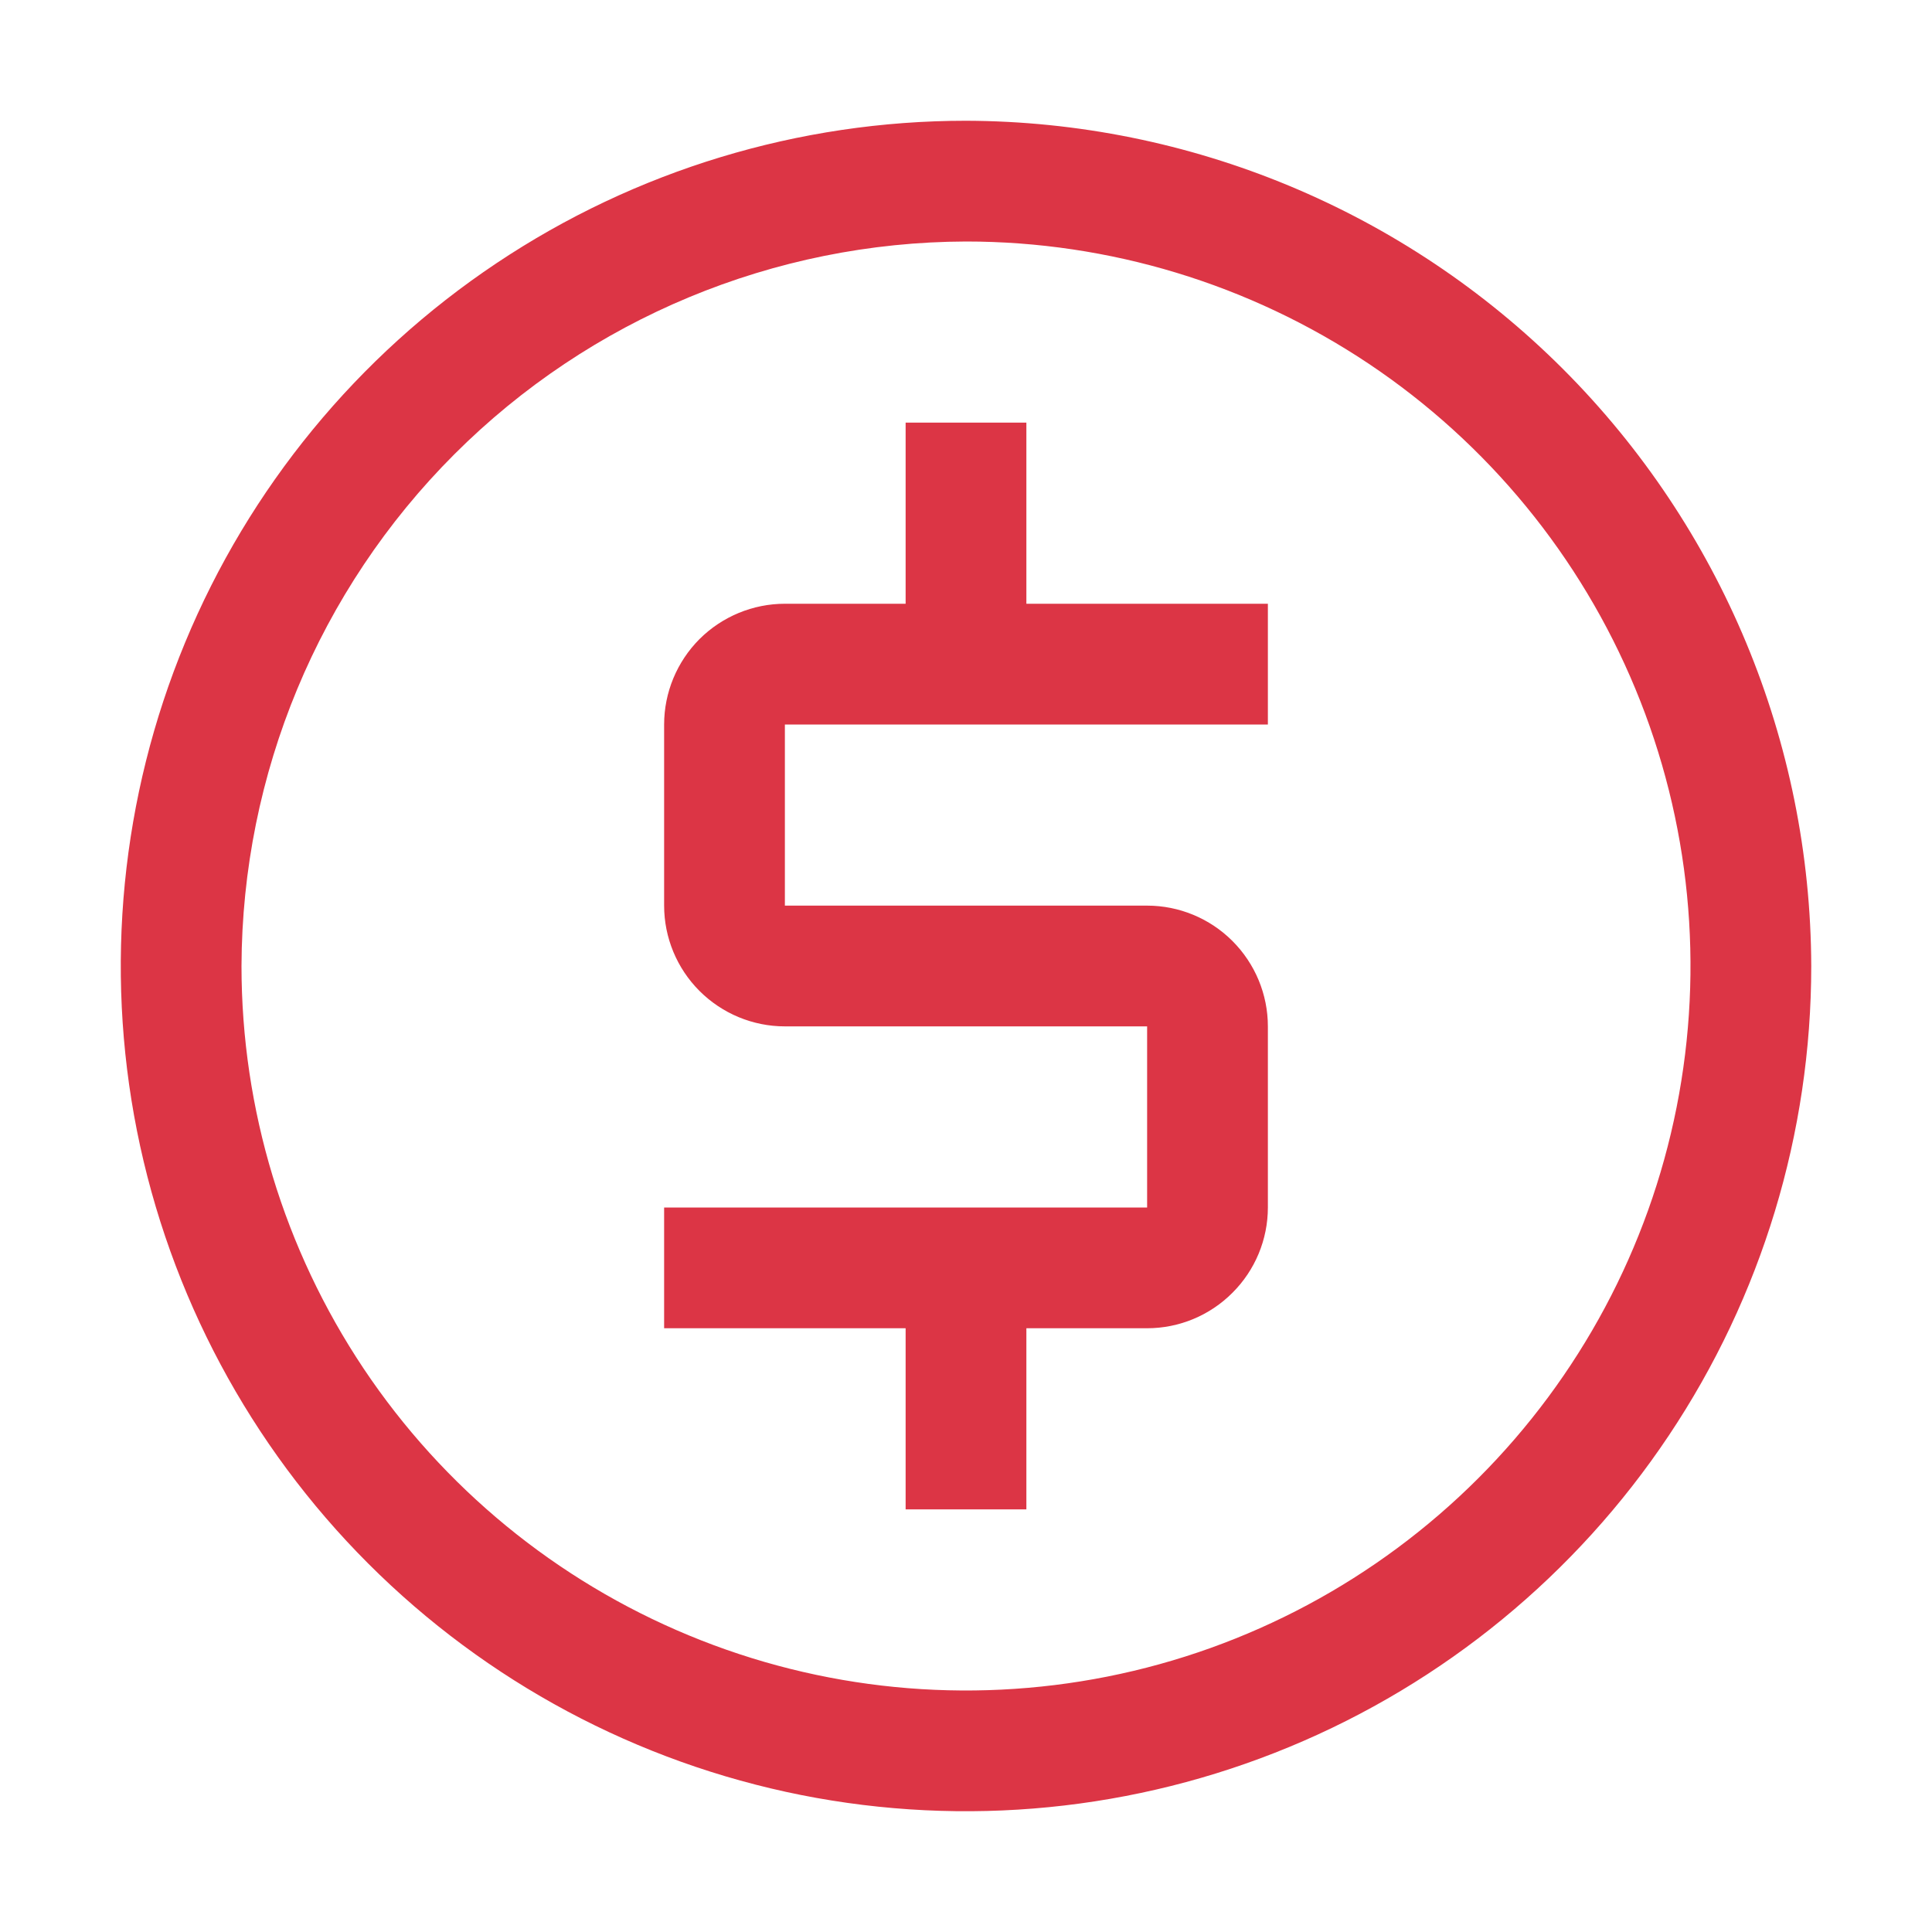 <svg width="20" height="20" viewBox="0 0 20 20" fill="none" xmlns="http://www.w3.org/2000/svg">
<path fill-rule="evenodd" clip-rule="evenodd" d="M14.167 3.764C12.933 2.94 11.483 2.5 10 2.5C8.013 2.506 6.108 3.298 4.703 4.703C3.298 6.108 2.506 8.013 2.5 10C2.5 11.483 2.94 12.933 3.764 14.167C4.588 15.4 5.759 16.361 7.13 16.929C8.5 17.497 10.008 17.645 11.463 17.356C12.918 17.067 14.254 16.352 15.303 15.303C16.352 14.254 17.067 12.918 17.356 11.463C17.645 10.008 17.497 8.5 16.929 7.13C16.361 5.759 15.4 4.588 14.167 3.764ZM5.139 2.725C6.578 1.763 8.269 1.25 10 1.25C12.319 1.257 14.54 2.181 16.18 3.82C17.819 5.46 18.743 7.681 18.75 10C18.75 11.731 18.237 13.422 17.275 14.861C16.314 16.3 14.947 17.422 13.348 18.084C11.75 18.746 9.99 18.919 8.293 18.582C6.596 18.244 5.037 17.411 3.813 16.187C2.589 14.963 1.756 13.404 1.418 11.707C1.081 10.01 1.254 8.25 1.916 6.652C2.578 5.053 3.7 3.686 5.139 2.725ZM13.125 6.25V7.5H8.125V9.375H11.875C12.206 9.375 12.524 9.507 12.758 9.741C12.993 9.976 13.125 10.294 13.125 10.625V12.5C13.125 12.831 12.993 13.149 12.758 13.383C12.524 13.618 12.206 13.75 11.875 13.75H10.625V15.625H9.375V13.75H6.875V12.5H11.875V10.625H8.125C7.794 10.625 7.476 10.493 7.241 10.258C7.007 10.024 6.875 9.706 6.875 9.375V7.5C6.875 7.169 7.007 6.851 7.241 6.616C7.476 6.382 7.794 6.25 8.125 6.25H9.375V4.375H10.625V6.25H13.125Z" fill="#DC3545"/>
</svg>
